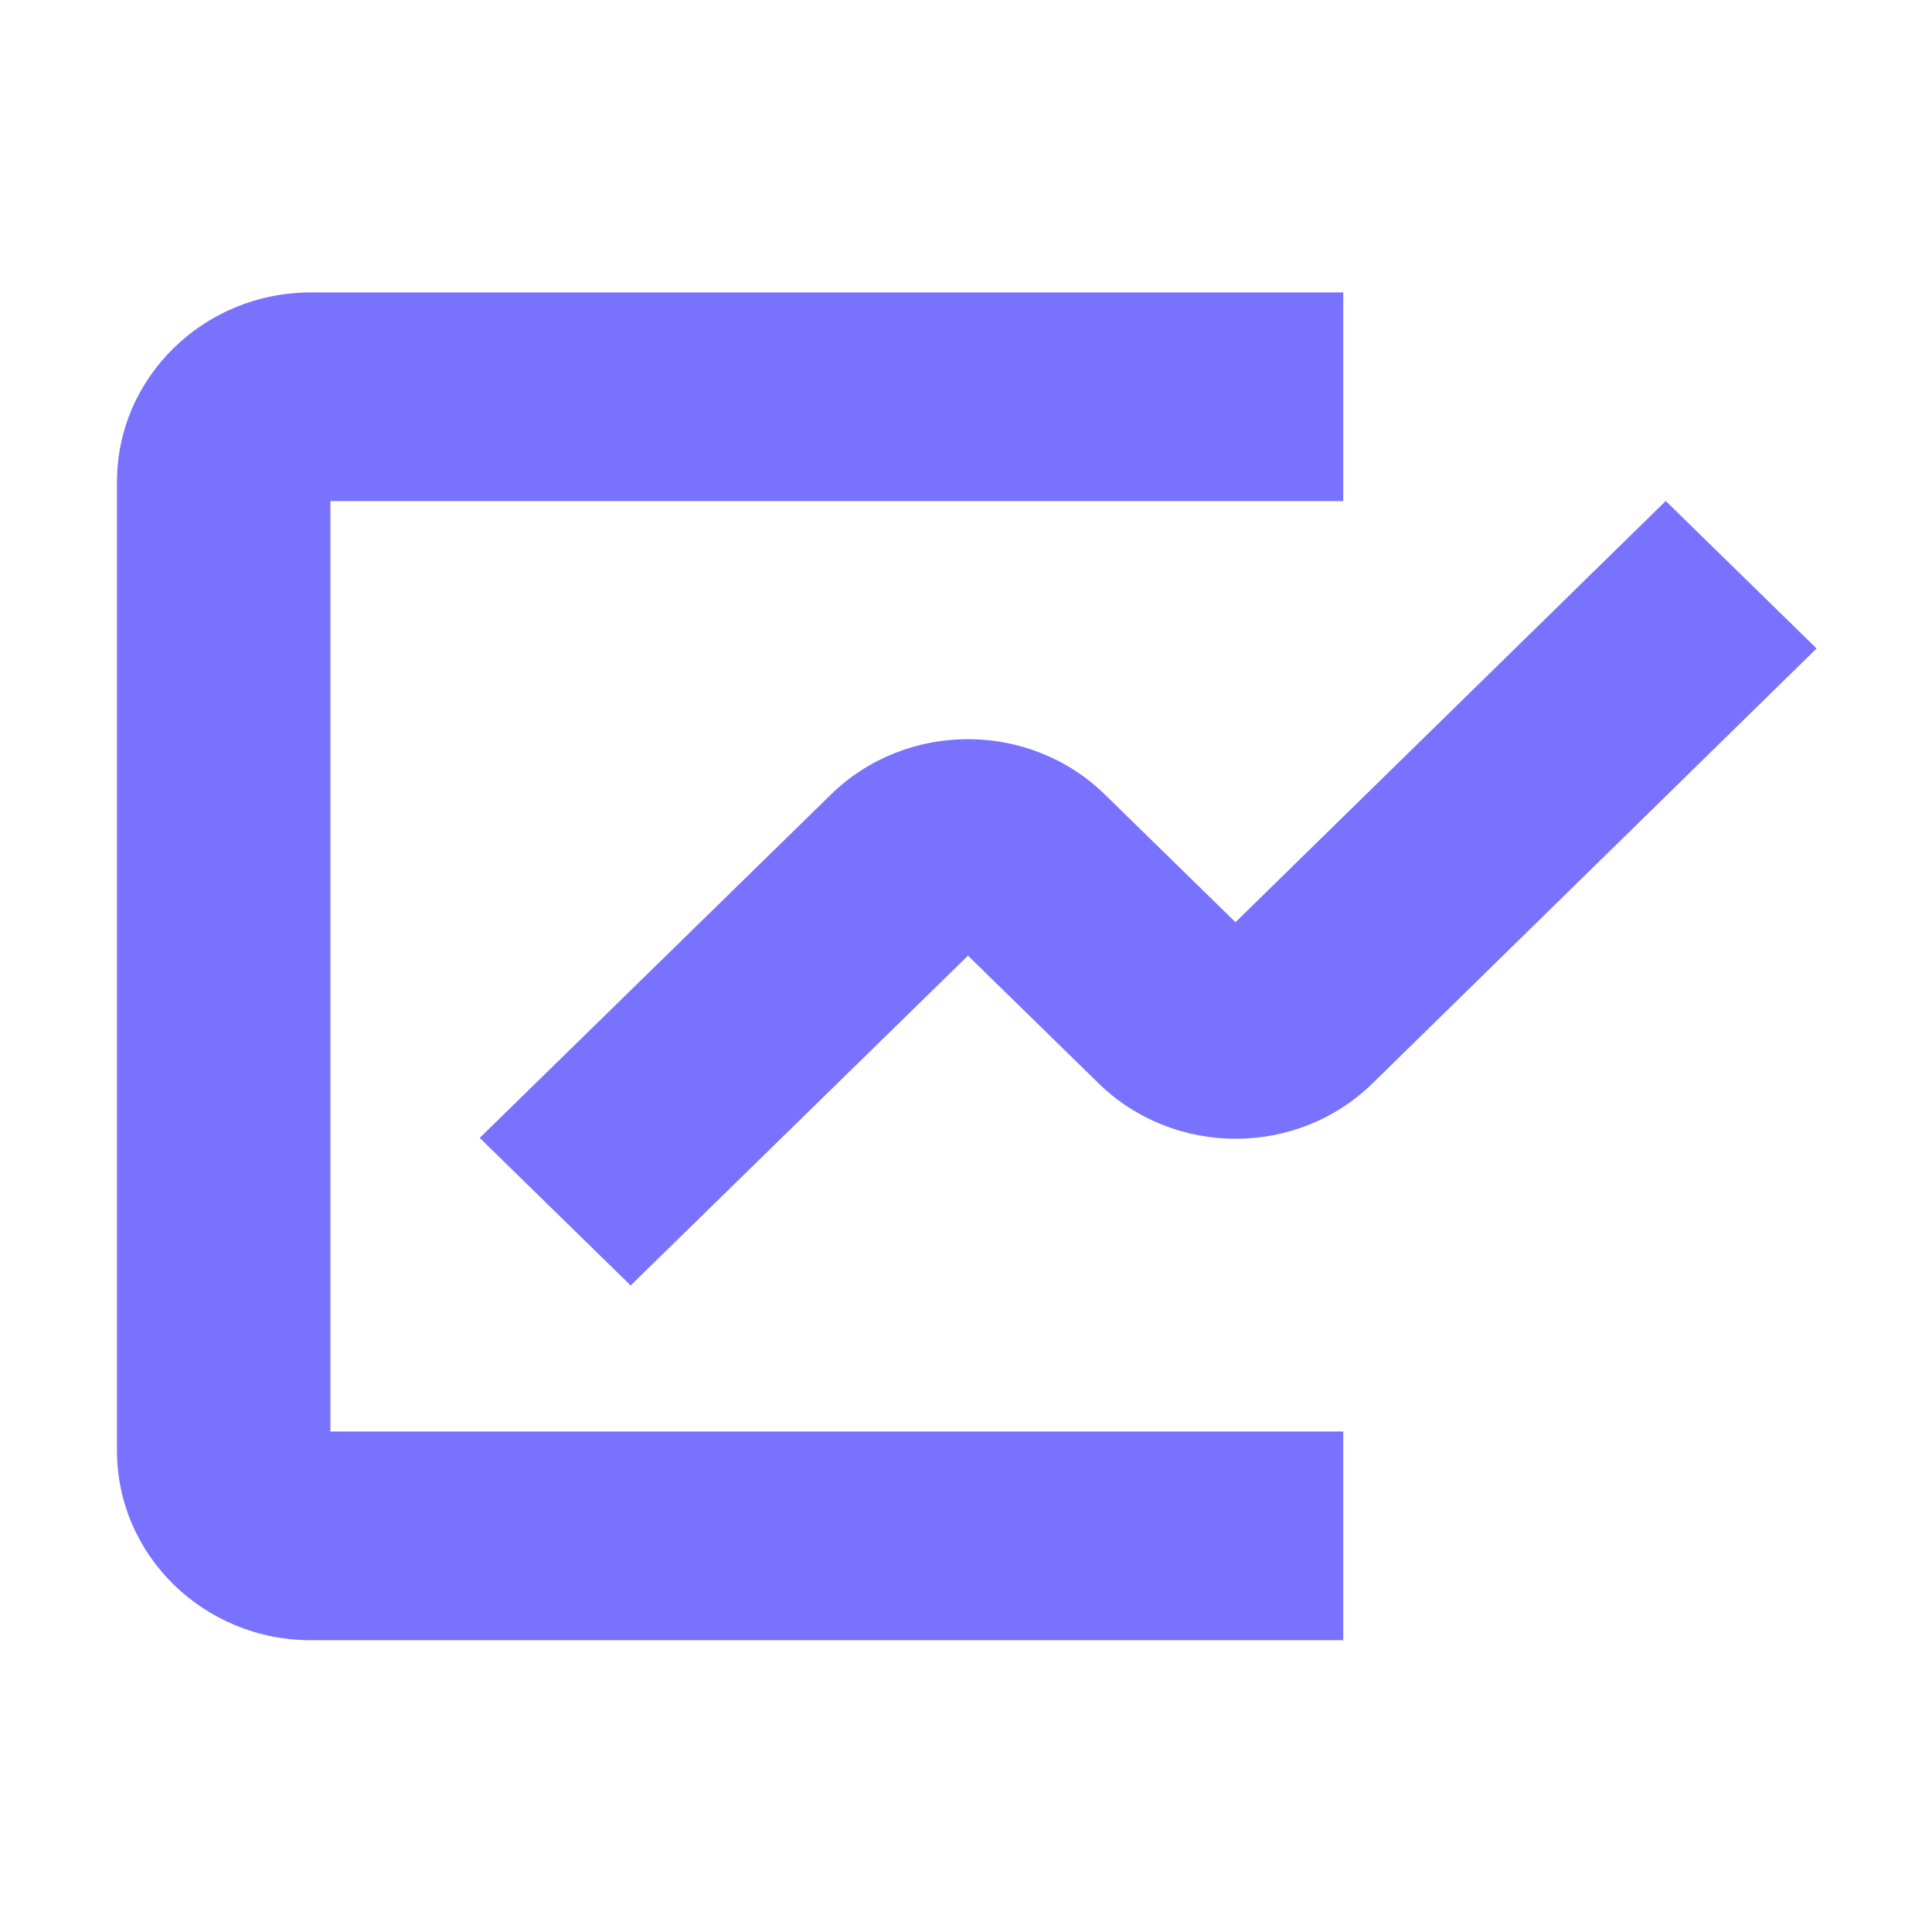 <svg width="1024" height="1024" viewBox="0 0 1024 1024" fill="none" xmlns="http://www.w3.org/2000/svg">
<rect width="1024" height="1024" fill="white"/>
<path d="M882.832 265.574L654.839 488.79L585.605 421.105C545.605 381.999 480.428 381.999 440.428 421.105L254.258 603.11L334.258 681.321L513.058 506.521L582.292 574.206C622.292 613.311 687.468 613.392 727.469 574.206L962.832 343.704L882.832 265.493V265.574Z" fill="#7872FE"/>
<path d="M175.127 265.596H711.94V155H164.692C108.046 155 62 200.016 62 255.394V768.945C62 824.323 108.046 869.339 164.692 869.339H711.94V758.743H175.127V265.596Z" fill="#7872FE"/>
</svg>

